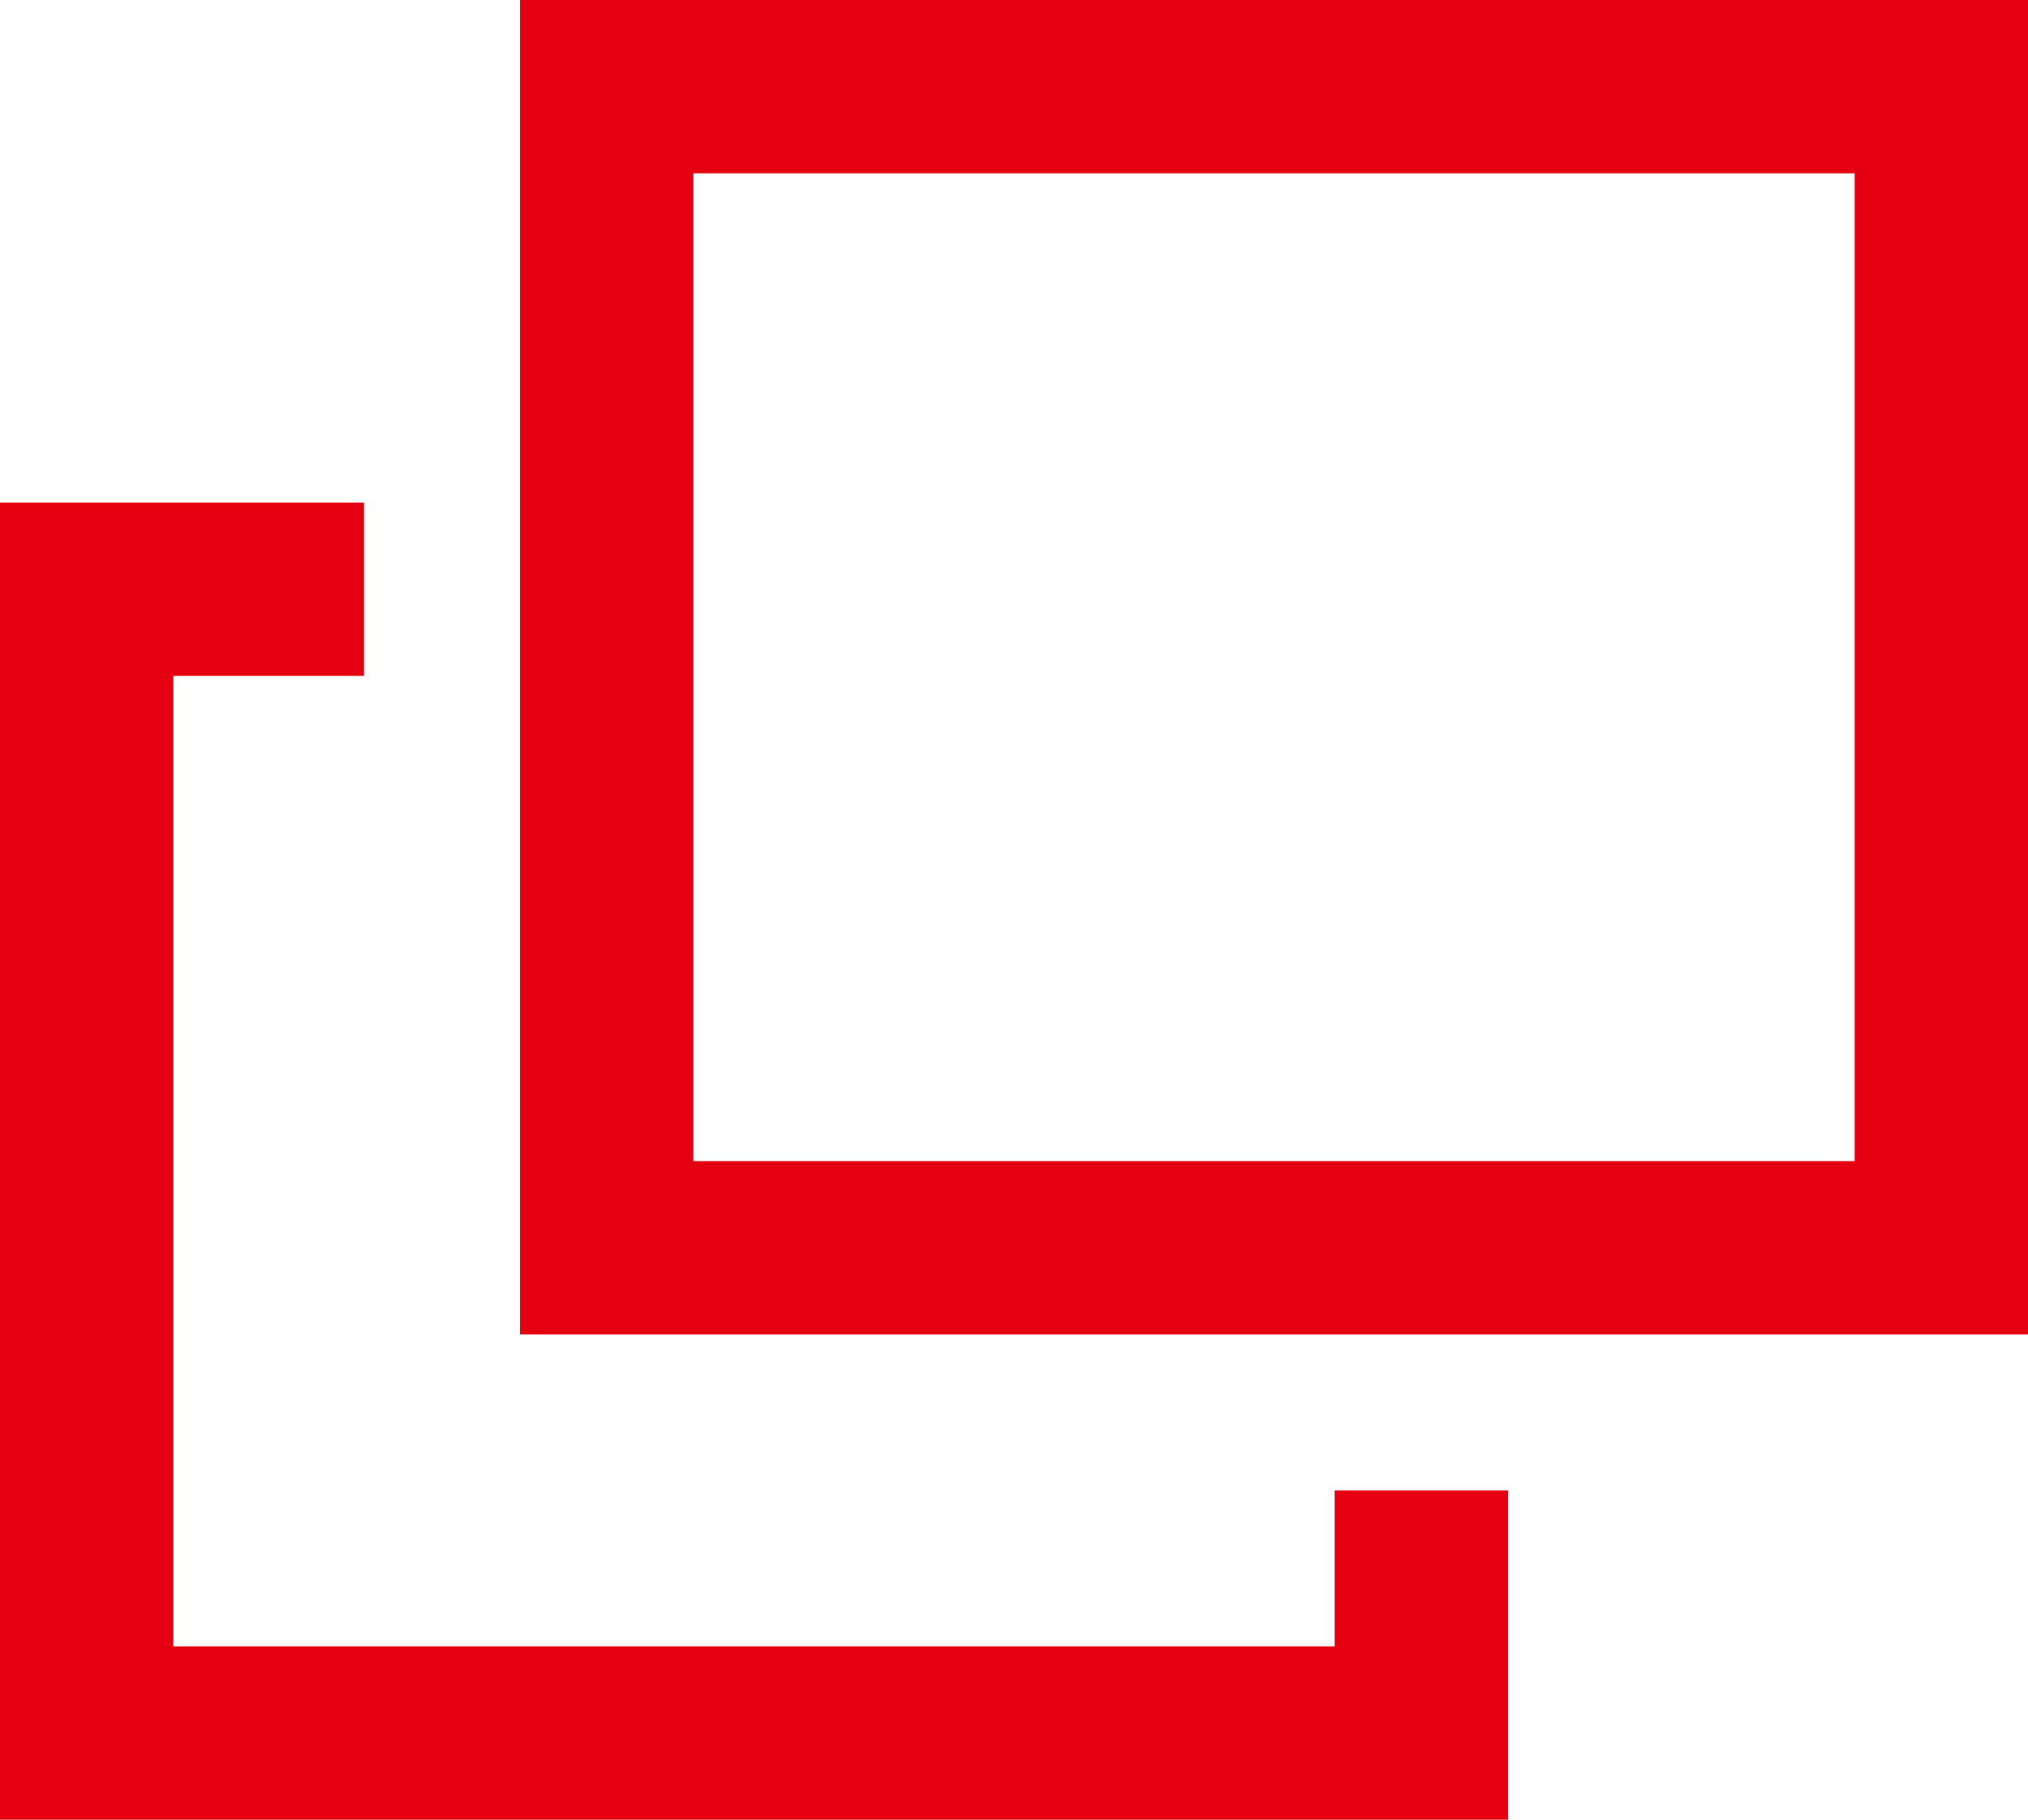 <svg id="b" xmlns="http://www.w3.org/2000/svg" width="11.7" height="10.5"><defs><style>.d{fill:#e40011}</style></defs><g id="c"><path class="d" d="M11.7 7.7H3V0h8.7v7.7zM4 6.7h6.7V1H4v5.7z"/><path class="d" d="M8.7 10.5H0V2.9h2.1v1H1v5.6h6.7v-.9h1v1.9z"/></g></svg>